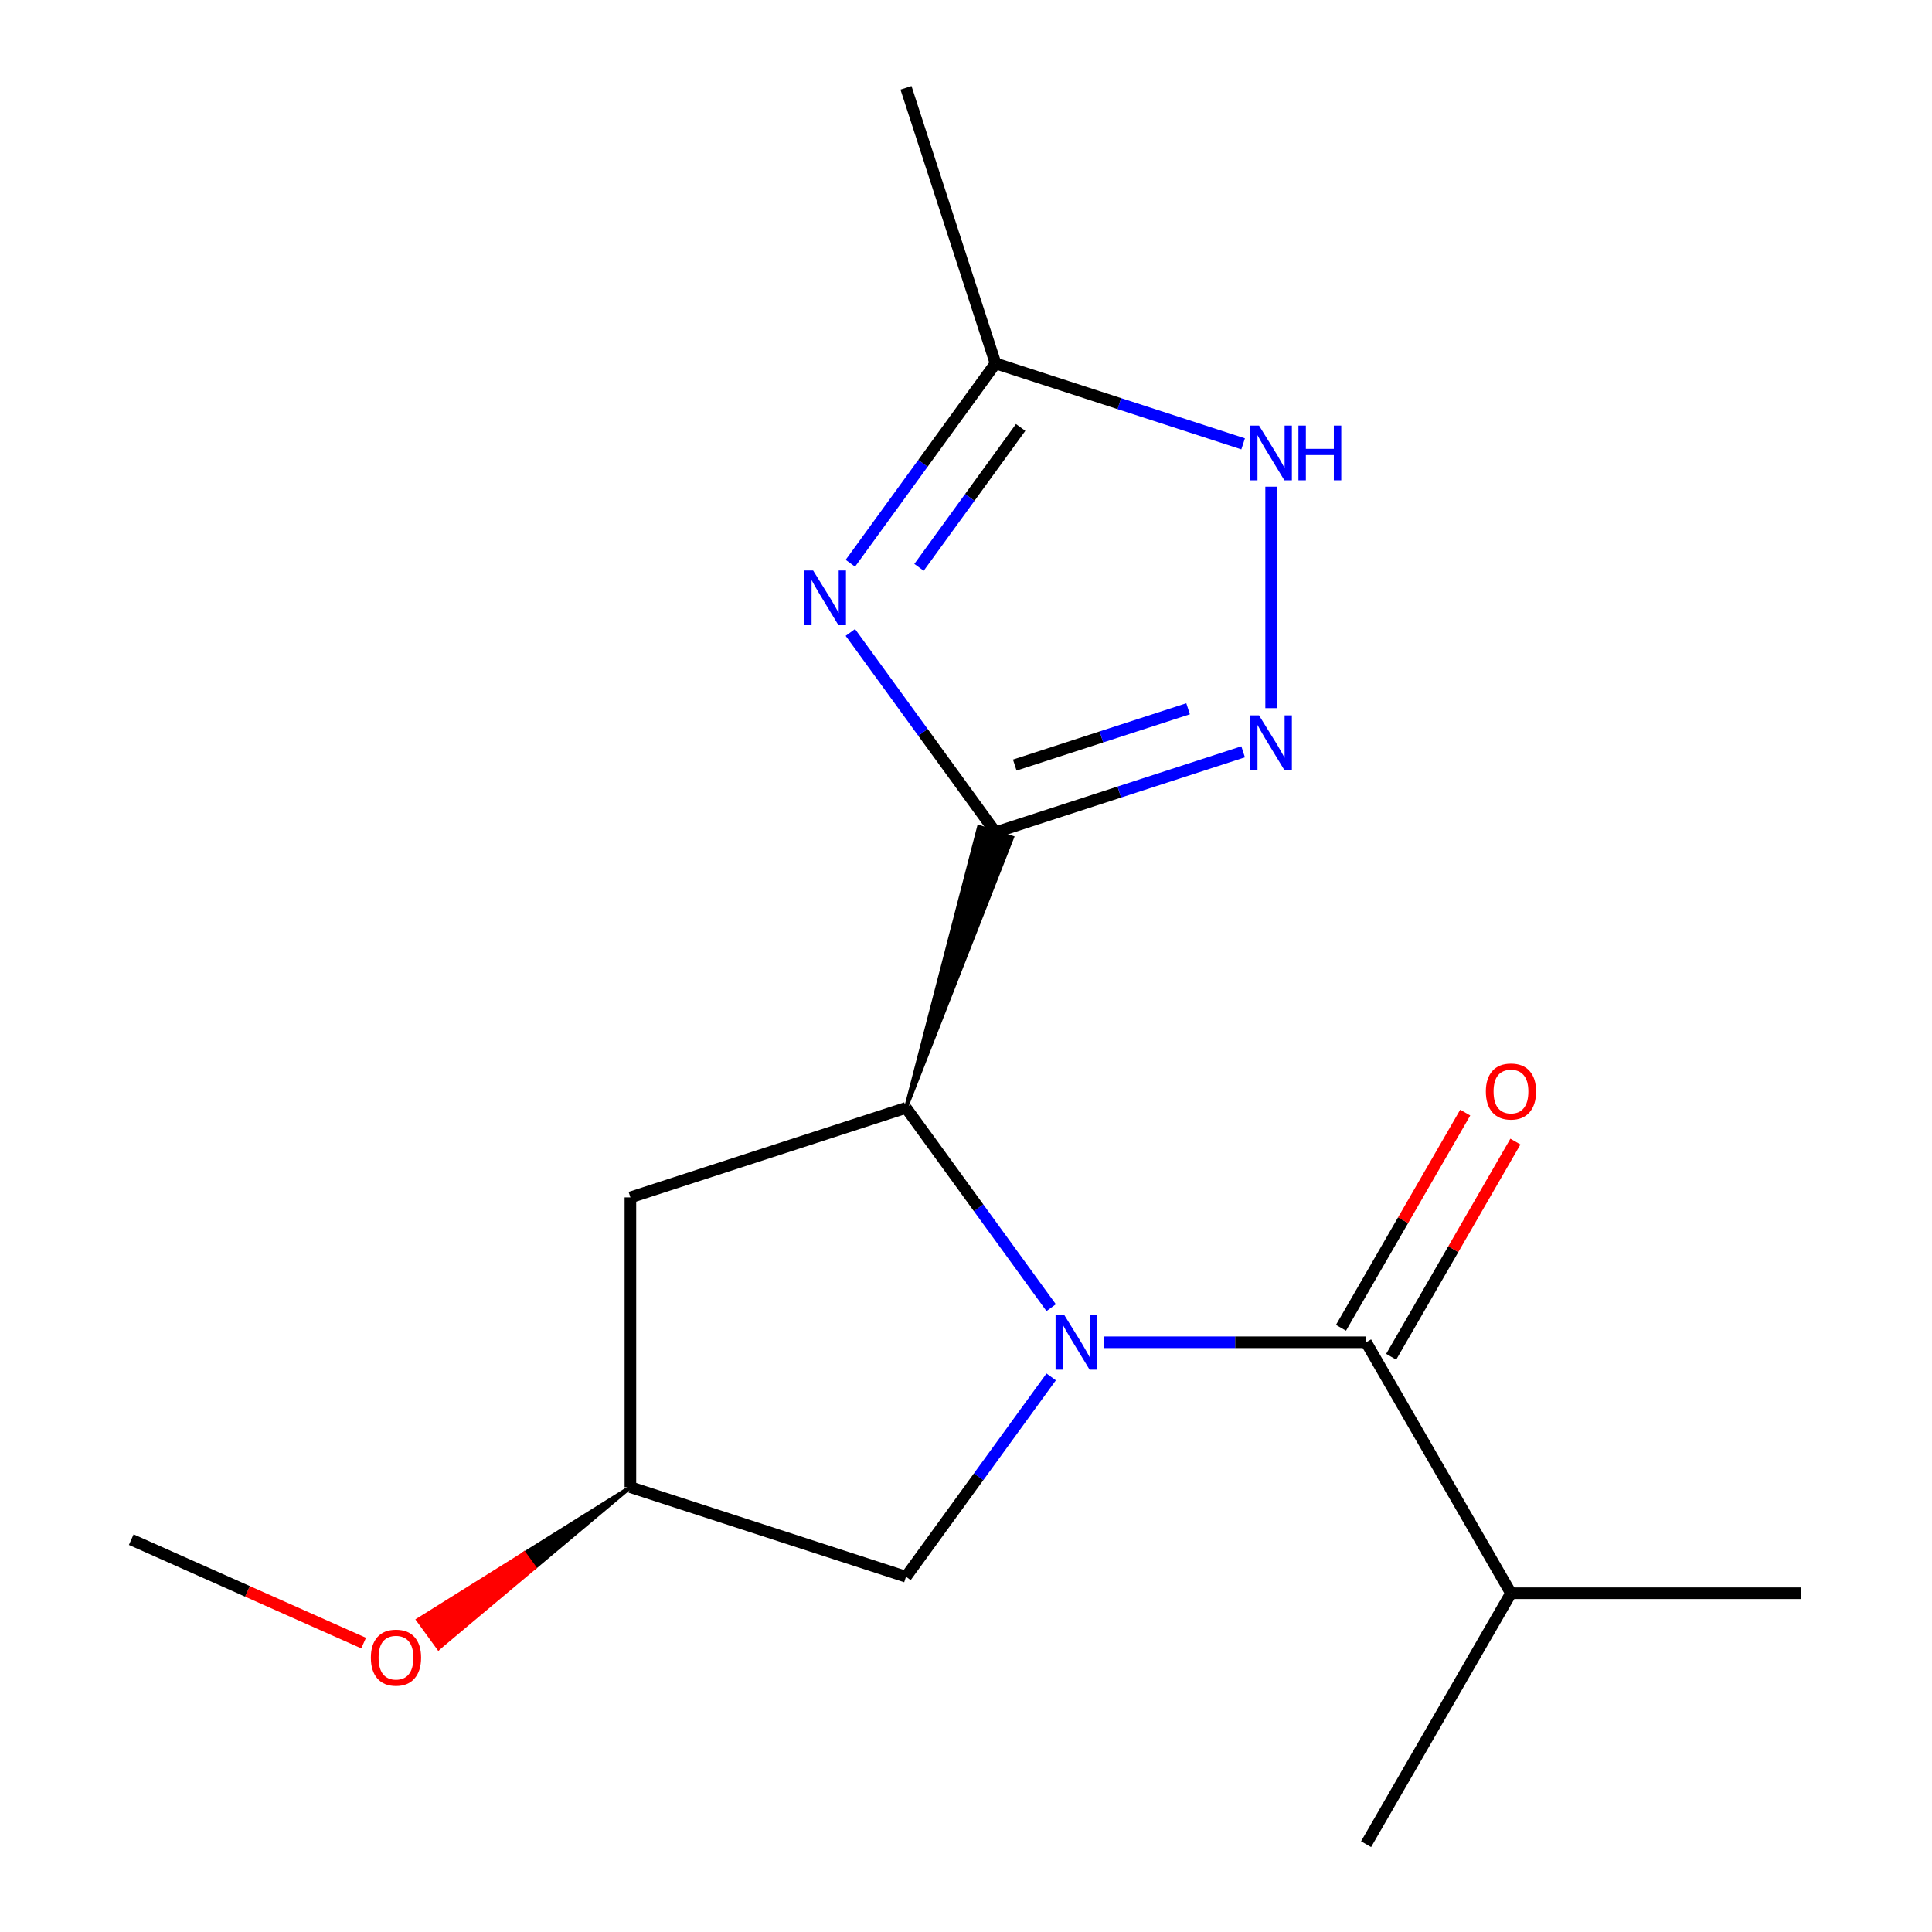 <?xml version='1.0' encoding='iso-8859-1'?>
<svg version='1.1' baseProfile='full'
              xmlns='http://www.w3.org/2000/svg'
                      xmlns:rdkit='http://www.rdkit.org/xml'
                      xmlns:xlink='http://www.w3.org/1999/xlink'
                  xml:space='preserve'
width='1000px' height='1000px' viewBox='0 0 1000 1000'>
<!-- END OF HEADER -->
<rect style='opacity:1.0;fill:#FFFFFF;stroke:none' width='1000' height='1000' x='0' y='0'> </rect>
<path class='bond-2' d='M 544.087,676.854 L 506.514,625.139' style='fill:none;fill-rule:evenodd;stroke:#0000FF;stroke-width:6px;stroke-linecap:butt;stroke-linejoin:miter;stroke-opacity:1' />
<path class='bond-2' d='M 506.514,625.139 L 468.941,573.424' style='fill:none;fill-rule:evenodd;stroke:#000000;stroke-width:6px;stroke-linecap:butt;stroke-linejoin:miter;stroke-opacity:1' />
<path class='bond-4' d='M 571.589,694.764 L 639.337,694.764' style='fill:none;fill-rule:evenodd;stroke:#0000FF;stroke-width:6px;stroke-linecap:butt;stroke-linejoin:miter;stroke-opacity:1' />
<path class='bond-4' d='M 639.337,694.764 L 707.085,694.764' style='fill:none;fill-rule:evenodd;stroke:#000000;stroke-width:6px;stroke-linecap:butt;stroke-linejoin:miter;stroke-opacity:1' />
<path class='bond-7' d='M 544.087,712.674 L 506.514,764.389' style='fill:none;fill-rule:evenodd;stroke:#0000FF;stroke-width:6px;stroke-linecap:butt;stroke-linejoin:miter;stroke-opacity:1' />
<path class='bond-7' d='M 506.514,764.389 L 468.941,816.104' style='fill:none;fill-rule:evenodd;stroke:#000000;stroke-width:6px;stroke-linecap:butt;stroke-linejoin:miter;stroke-opacity:1' />
<path class='bond-0' d='M 468.941,573.424 L 523.847,433.56 L 506.73,427.999 Z' style='fill:#000000;fill-rule:evenodd;fill-opacity:1;stroke:#000000;stroke-width:2px;stroke-linecap:butt;stroke-linejoin:miter;stroke-opacity:1;' />
<path class='bond-1' d='M 515.289,430.779 L 477.715,379.064' style='fill:none;fill-rule:evenodd;stroke:#000000;stroke-width:6px;stroke-linecap:butt;stroke-linejoin:miter;stroke-opacity:1' />
<path class='bond-1' d='M 477.715,379.064 L 440.142,327.349' style='fill:none;fill-rule:evenodd;stroke:#0000FF;stroke-width:6px;stroke-linecap:butt;stroke-linejoin:miter;stroke-opacity:1' />
<path class='bond-3' d='M 515.289,430.779 L 579.366,409.959' style='fill:none;fill-rule:evenodd;stroke:#000000;stroke-width:6px;stroke-linecap:butt;stroke-linejoin:miter;stroke-opacity:1' />
<path class='bond-3' d='M 579.366,409.959 L 643.443,389.139' style='fill:none;fill-rule:evenodd;stroke:#0000FF;stroke-width:6px;stroke-linecap:butt;stroke-linejoin:miter;stroke-opacity:1' />
<path class='bond-3' d='M 525.242,396.005 L 570.096,381.431' style='fill:none;fill-rule:evenodd;stroke:#000000;stroke-width:6px;stroke-linecap:butt;stroke-linejoin:miter;stroke-opacity:1' />
<path class='bond-3' d='M 570.096,381.431 L 614.95,366.857' style='fill:none;fill-rule:evenodd;stroke:#0000FF;stroke-width:6px;stroke-linecap:butt;stroke-linejoin:miter;stroke-opacity:1' />
<path class='bond-6' d='M 440.142,291.529 L 477.715,239.814' style='fill:none;fill-rule:evenodd;stroke:#0000FF;stroke-width:6px;stroke-linecap:butt;stroke-linejoin:miter;stroke-opacity:1' />
<path class='bond-6' d='M 477.715,239.814 L 515.289,188.099' style='fill:none;fill-rule:evenodd;stroke:#000000;stroke-width:6px;stroke-linecap:butt;stroke-linejoin:miter;stroke-opacity:1' />
<path class='bond-6' d='M 475.682,293.647 L 501.983,257.446' style='fill:none;fill-rule:evenodd;stroke:#0000FF;stroke-width:6px;stroke-linecap:butt;stroke-linejoin:miter;stroke-opacity:1' />
<path class='bond-6' d='M 501.983,257.446 L 528.285,221.245' style='fill:none;fill-rule:evenodd;stroke:#000000;stroke-width:6px;stroke-linecap:butt;stroke-linejoin:miter;stroke-opacity:1' />
<path class='bond-8' d='M 468.941,573.424 L 326.296,619.771' style='fill:none;fill-rule:evenodd;stroke:#000000;stroke-width:6px;stroke-linecap:butt;stroke-linejoin:miter;stroke-opacity:1' />
<path class='bond-5' d='M 657.933,366.522 L 657.933,251.908' style='fill:none;fill-rule:evenodd;stroke:#0000FF;stroke-width:6px;stroke-linecap:butt;stroke-linejoin:miter;stroke-opacity:1' />
<path class='bond-9' d='M 720.074,702.263 L 752.227,646.573' style='fill:none;fill-rule:evenodd;stroke:#000000;stroke-width:6px;stroke-linecap:butt;stroke-linejoin:miter;stroke-opacity:1' />
<path class='bond-9' d='M 752.227,646.573 L 784.38,590.882' style='fill:none;fill-rule:evenodd;stroke:#FF0000;stroke-width:6px;stroke-linecap:butt;stroke-linejoin:miter;stroke-opacity:1' />
<path class='bond-9' d='M 694.095,687.265 L 726.248,631.574' style='fill:none;fill-rule:evenodd;stroke:#000000;stroke-width:6px;stroke-linecap:butt;stroke-linejoin:miter;stroke-opacity:1' />
<path class='bond-9' d='M 726.248,631.574 L 758.401,575.884' style='fill:none;fill-rule:evenodd;stroke:#FF0000;stroke-width:6px;stroke-linecap:butt;stroke-linejoin:miter;stroke-opacity:1' />
<path class='bond-11' d='M 707.085,694.764 L 782.077,824.655' style='fill:none;fill-rule:evenodd;stroke:#000000;stroke-width:6px;stroke-linecap:butt;stroke-linejoin:miter;stroke-opacity:1' />
<path class='bond-18' d='M 643.443,229.739 L 579.366,208.919' style='fill:none;fill-rule:evenodd;stroke:#0000FF;stroke-width:6px;stroke-linecap:butt;stroke-linejoin:miter;stroke-opacity:1' />
<path class='bond-18' d='M 579.366,208.919 L 515.289,188.099' style='fill:none;fill-rule:evenodd;stroke:#000000;stroke-width:6px;stroke-linecap:butt;stroke-linejoin:miter;stroke-opacity:1' />
<path class='bond-13' d='M 515.289,188.099 L 468.941,45.455' style='fill:none;fill-rule:evenodd;stroke:#000000;stroke-width:6px;stroke-linecap:butt;stroke-linejoin:miter;stroke-opacity:1' />
<path class='bond-10' d='M 468.941,816.104 L 326.296,769.756' style='fill:none;fill-rule:evenodd;stroke:#000000;stroke-width:6px;stroke-linecap:butt;stroke-linejoin:miter;stroke-opacity:1' />
<path class='bond-17' d='M 326.296,619.771 L 326.296,769.756' style='fill:none;fill-rule:evenodd;stroke:#000000;stroke-width:6px;stroke-linecap:butt;stroke-linejoin:miter;stroke-opacity:1' />
<path class='bond-12' d='M 326.296,769.756 L 271.356,804.111 L 276.646,811.391 Z' style='fill:#000000;fill-rule:evenodd;fill-opacity:1;stroke:#000000;stroke-width:2px;stroke-linecap:butt;stroke-linejoin:miter;stroke-opacity:1;' />
<path class='bond-12' d='M 271.356,804.111 L 226.995,853.026 L 216.416,838.466 Z' style='fill:#FF0000;fill-rule:evenodd;fill-opacity:1;stroke:#FF0000;stroke-width:2px;stroke-linecap:butt;stroke-linejoin:miter;stroke-opacity:1;' />
<path class='bond-12' d='M 271.356,804.111 L 276.646,811.391 L 226.995,853.026 Z' style='fill:#FF0000;fill-rule:evenodd;fill-opacity:1;stroke:#FF0000;stroke-width:2px;stroke-linecap:butt;stroke-linejoin:miter;stroke-opacity:1;' />
<path class='bond-14' d='M 782.077,824.655 L 932.062,824.655' style='fill:none;fill-rule:evenodd;stroke:#000000;stroke-width:6px;stroke-linecap:butt;stroke-linejoin:miter;stroke-opacity:1' />
<path class='bond-15' d='M 782.077,824.655 L 707.085,954.545' style='fill:none;fill-rule:evenodd;stroke:#000000;stroke-width:6px;stroke-linecap:butt;stroke-linejoin:miter;stroke-opacity:1' />
<path class='bond-16' d='M 188.207,850.458 L 128.072,823.684' style='fill:none;fill-rule:evenodd;stroke:#FF0000;stroke-width:6px;stroke-linecap:butt;stroke-linejoin:miter;stroke-opacity:1' />
<path class='bond-16' d='M 128.072,823.684 L 67.938,796.911' style='fill:none;fill-rule:evenodd;stroke:#000000;stroke-width:6px;stroke-linecap:butt;stroke-linejoin:miter;stroke-opacity:1' />
<path  class='atom-0' d='M 550.84 680.604
L 560.12 695.604
Q 561.04 697.084, 562.52 699.764
Q 564 702.444, 564.08 702.604
L 564.08 680.604
L 567.84 680.604
L 567.84 708.924
L 563.96 708.924
L 554 692.524
Q 552.84 690.604, 551.6 688.404
Q 550.4 686.204, 550.04 685.524
L 550.04 708.924
L 546.36 708.924
L 546.36 680.604
L 550.84 680.604
' fill='#0000FF'/>
<path  class='atom-2' d='M 420.87 295.279
L 430.15 310.279
Q 431.07 311.759, 432.55 314.439
Q 434.03 317.119, 434.11 317.279
L 434.11 295.279
L 437.87 295.279
L 437.87 323.599
L 433.99 323.599
L 424.03 307.199
Q 422.87 305.279, 421.63 303.079
Q 420.43 300.879, 420.07 300.199
L 420.07 323.599
L 416.39 323.599
L 416.39 295.279
L 420.87 295.279
' fill='#0000FF'/>
<path  class='atom-4' d='M 651.673 370.272
L 660.953 385.272
Q 661.873 386.752, 663.353 389.432
Q 664.833 392.112, 664.913 392.272
L 664.913 370.272
L 668.673 370.272
L 668.673 398.592
L 664.793 398.592
L 654.833 382.192
Q 653.673 380.272, 652.433 378.072
Q 651.233 375.872, 650.873 375.192
L 650.873 398.592
L 647.193 398.592
L 647.193 370.272
L 651.673 370.272
' fill='#0000FF'/>
<path  class='atom-6' d='M 651.673 220.287
L 660.953 235.287
Q 661.873 236.767, 663.353 239.447
Q 664.833 242.127, 664.913 242.287
L 664.913 220.287
L 668.673 220.287
L 668.673 248.607
L 664.793 248.607
L 654.833 232.207
Q 653.673 230.287, 652.433 228.087
Q 651.233 225.887, 650.873 225.207
L 650.873 248.607
L 647.193 248.607
L 647.193 220.287
L 651.673 220.287
' fill='#0000FF'/>
<path  class='atom-6' d='M 672.073 220.287
L 675.913 220.287
L 675.913 232.327
L 690.393 232.327
L 690.393 220.287
L 694.233 220.287
L 694.233 248.607
L 690.393 248.607
L 690.393 235.527
L 675.913 235.527
L 675.913 248.607
L 672.073 248.607
L 672.073 220.287
' fill='#0000FF'/>
<path  class='atom-10' d='M 769.077 564.953
Q 769.077 558.153, 772.437 554.353
Q 775.797 550.553, 782.077 550.553
Q 788.357 550.553, 791.717 554.353
Q 795.077 558.153, 795.077 564.953
Q 795.077 571.833, 791.677 575.753
Q 788.277 579.633, 782.077 579.633
Q 775.837 579.633, 772.437 575.753
Q 769.077 571.873, 769.077 564.953
M 782.077 576.433
Q 786.397 576.433, 788.717 573.553
Q 791.077 570.633, 791.077 564.953
Q 791.077 559.393, 788.717 556.593
Q 786.397 553.753, 782.077 553.753
Q 777.757 553.753, 775.397 556.553
Q 773.077 559.353, 773.077 564.953
Q 773.077 570.673, 775.397 573.553
Q 777.757 576.433, 782.077 576.433
' fill='#FF0000'/>
<path  class='atom-13' d='M 191.956 857.995
Q 191.956 851.195, 195.316 847.395
Q 198.676 843.595, 204.956 843.595
Q 211.236 843.595, 214.596 847.395
Q 217.956 851.195, 217.956 857.995
Q 217.956 864.875, 214.556 868.795
Q 211.156 872.675, 204.956 872.675
Q 198.716 872.675, 195.316 868.795
Q 191.956 864.915, 191.956 857.995
M 204.956 869.475
Q 209.276 869.475, 211.596 866.595
Q 213.956 863.675, 213.956 857.995
Q 213.956 852.435, 211.596 849.635
Q 209.276 846.795, 204.956 846.795
Q 200.636 846.795, 198.276 849.595
Q 195.956 852.395, 195.956 857.995
Q 195.956 863.715, 198.276 866.595
Q 200.636 869.475, 204.956 869.475
' fill='#FF0000'/>
</svg>
